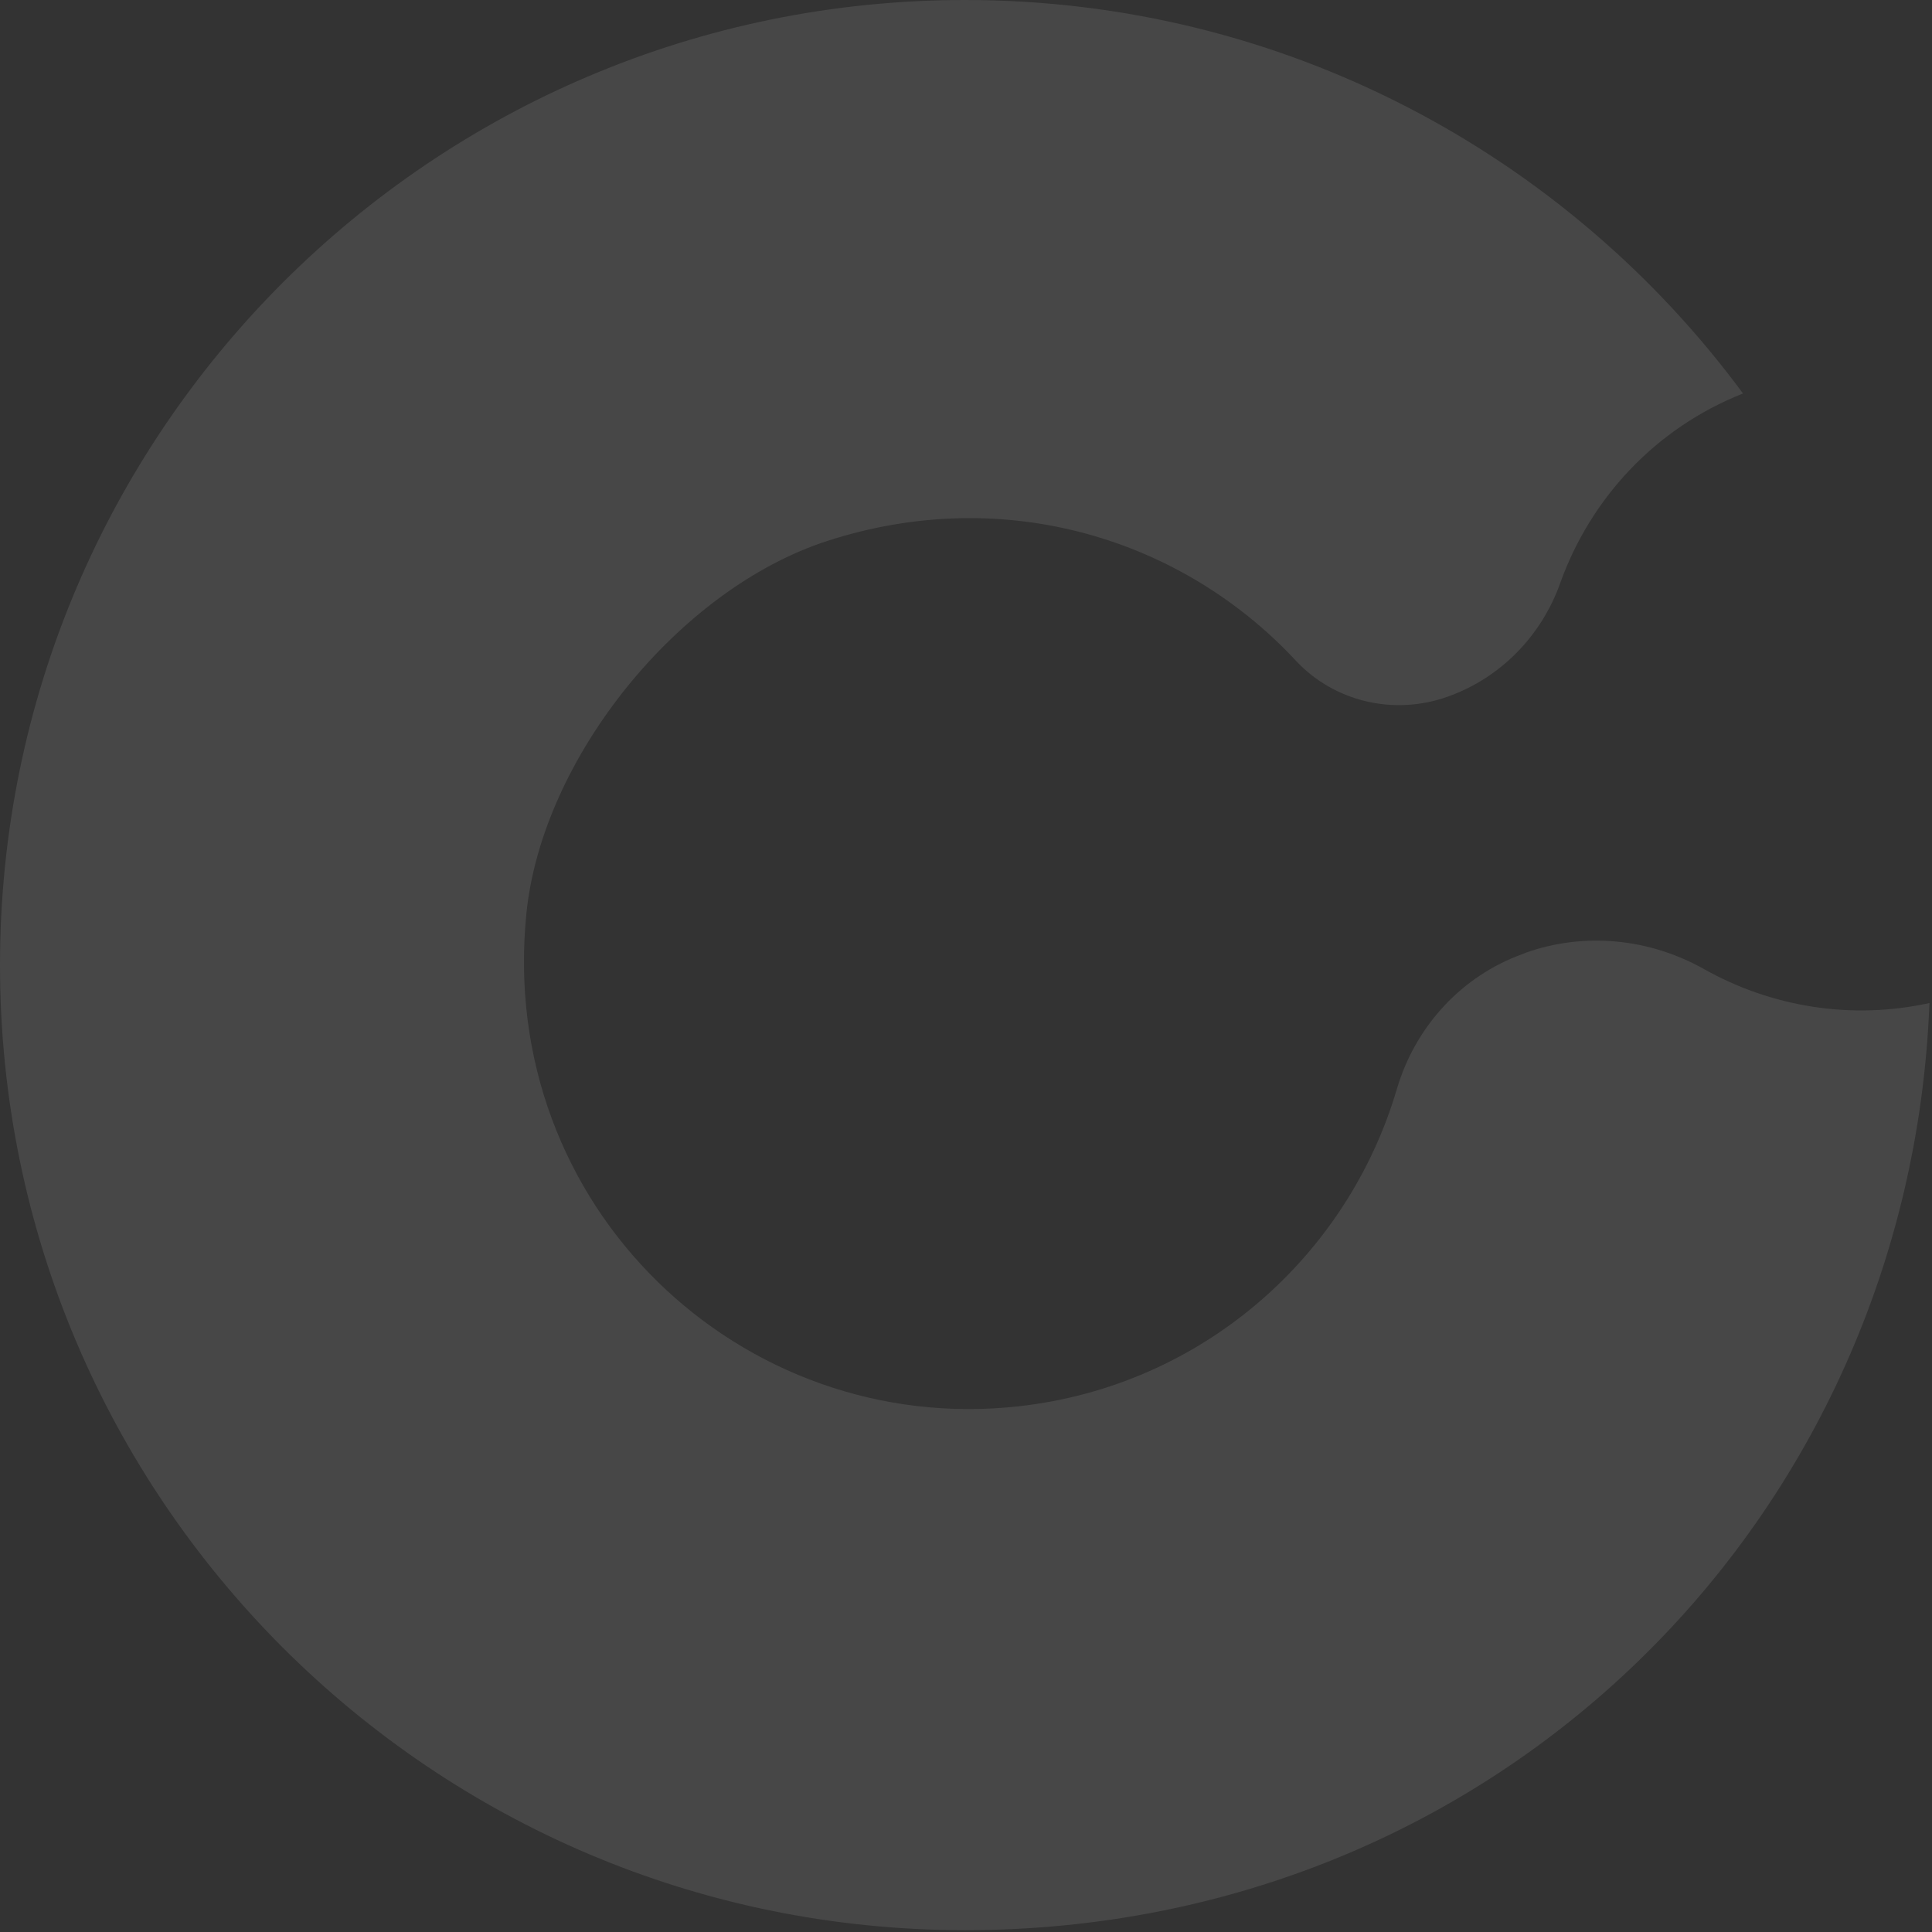 <svg width="196" height="196" viewBox="0 0 196 196" fill="none" xmlns="http://www.w3.org/2000/svg">
<rect x="0" y="0" width="196" height="196" fill="#333333" stroke="none"/>
<path d="M172.868 98.311C167.333 95.195 160.735 94.535 154.76 96.661L154.504 96.771C148.272 99.007 143.58 104.139 141.711 110.48C136.726 127.415 122.027 140.575 103.369 142.664C75.291 145.816 50.365 122.503 53.407 92.629C55.02 76.867 68.876 59.749 83.942 54.874C102.086 49.009 120.047 54.764 131.447 67.007C135.37 71.222 141.454 72.615 146.879 70.672C152.231 68.766 156.373 64.514 158.279 59.162C161.322 50.658 167.846 43.474 176.827 39.918C158.976 15.725 130.274 0 97.907 0C43.84 0 0 43.84 0 97.907C0 151.975 43.84 195.815 97.907 195.815C151.975 195.815 193.725 154.027 195.742 101.756C187.751 103.516 179.65 102.123 172.868 98.311Z" fill="white" fill-opacity="0.1"/>
</svg>
